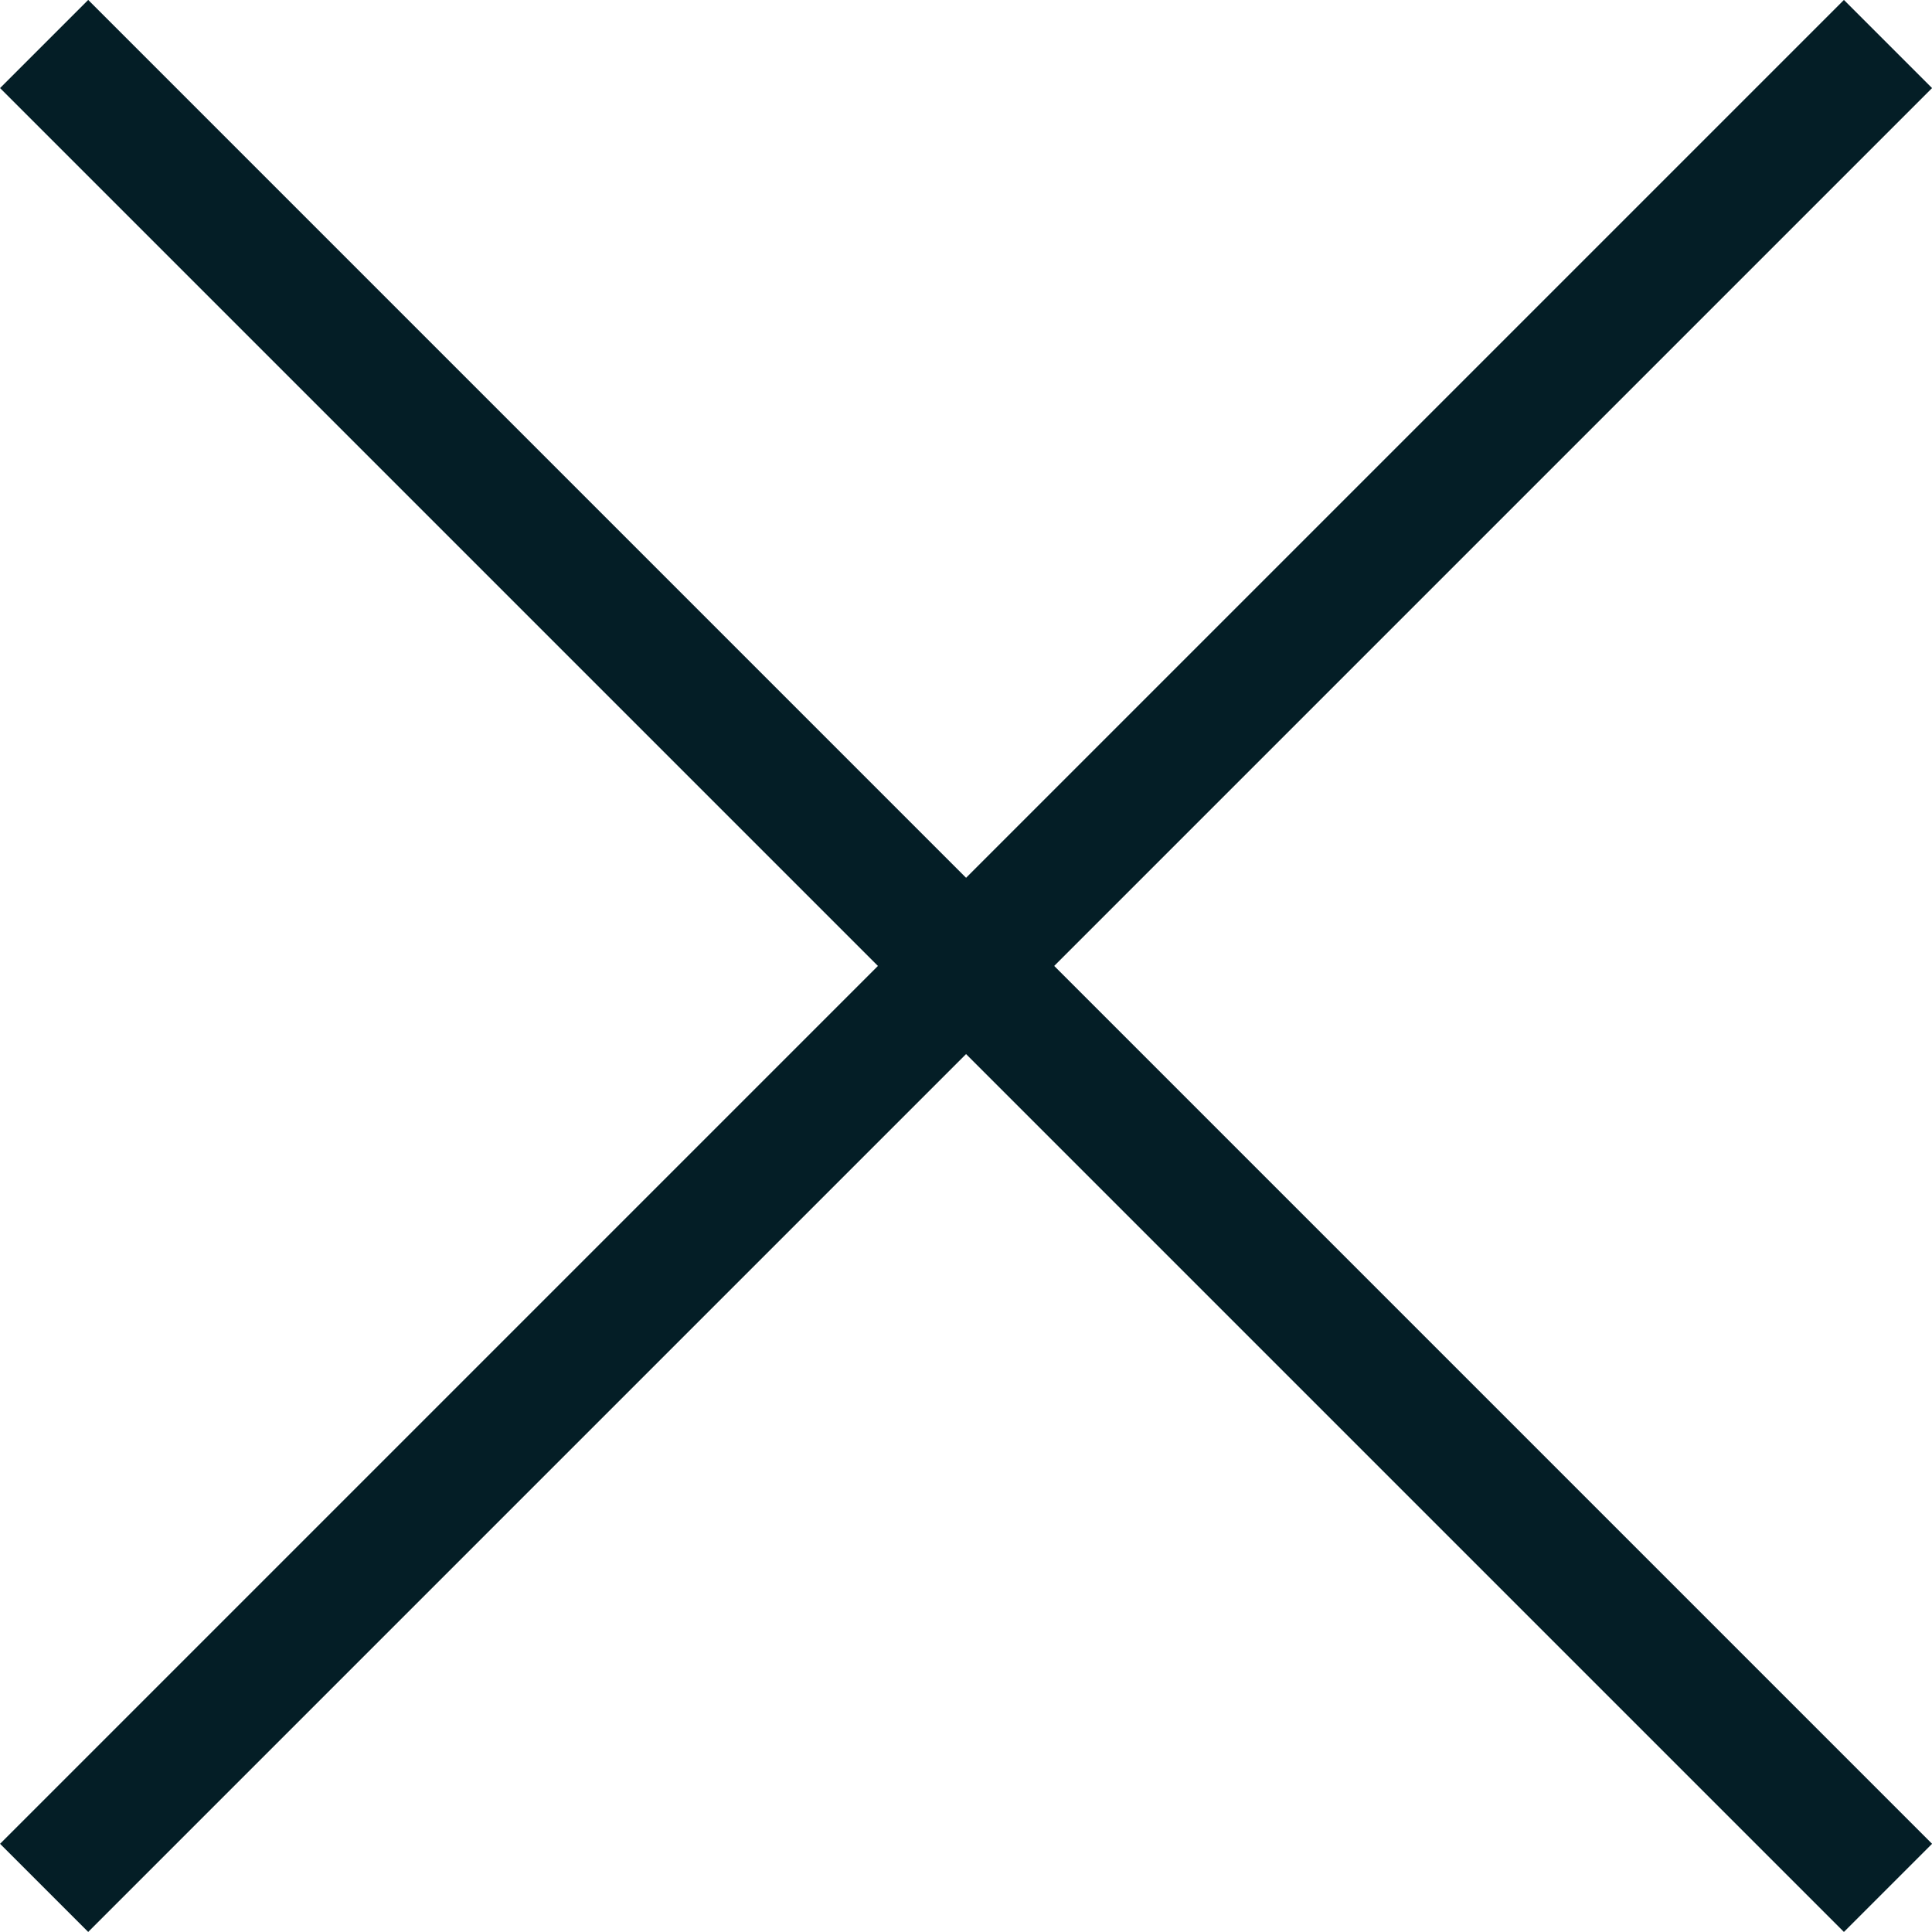 <svg xmlns="http://www.w3.org/2000/svg" width="15.499" height="15.499" viewBox="0 0 15.499 15.499">
  <g id="Group_193" data-name="Group 193" transform="translate(-337.791 -28.751)">
    <line id="Line_125" data-name="Line 125" x2="20.919" transform="translate(338.145 29.104) rotate(45)" fill="none" stroke="#041e26" stroke-width="1"/>
    <line id="Line_126" data-name="Line 126" x2="20.919" transform="translate(338.145 43.896) rotate(-45)" fill="none" stroke="#041e26" stroke-width="1"/>
  </g>
</svg>
